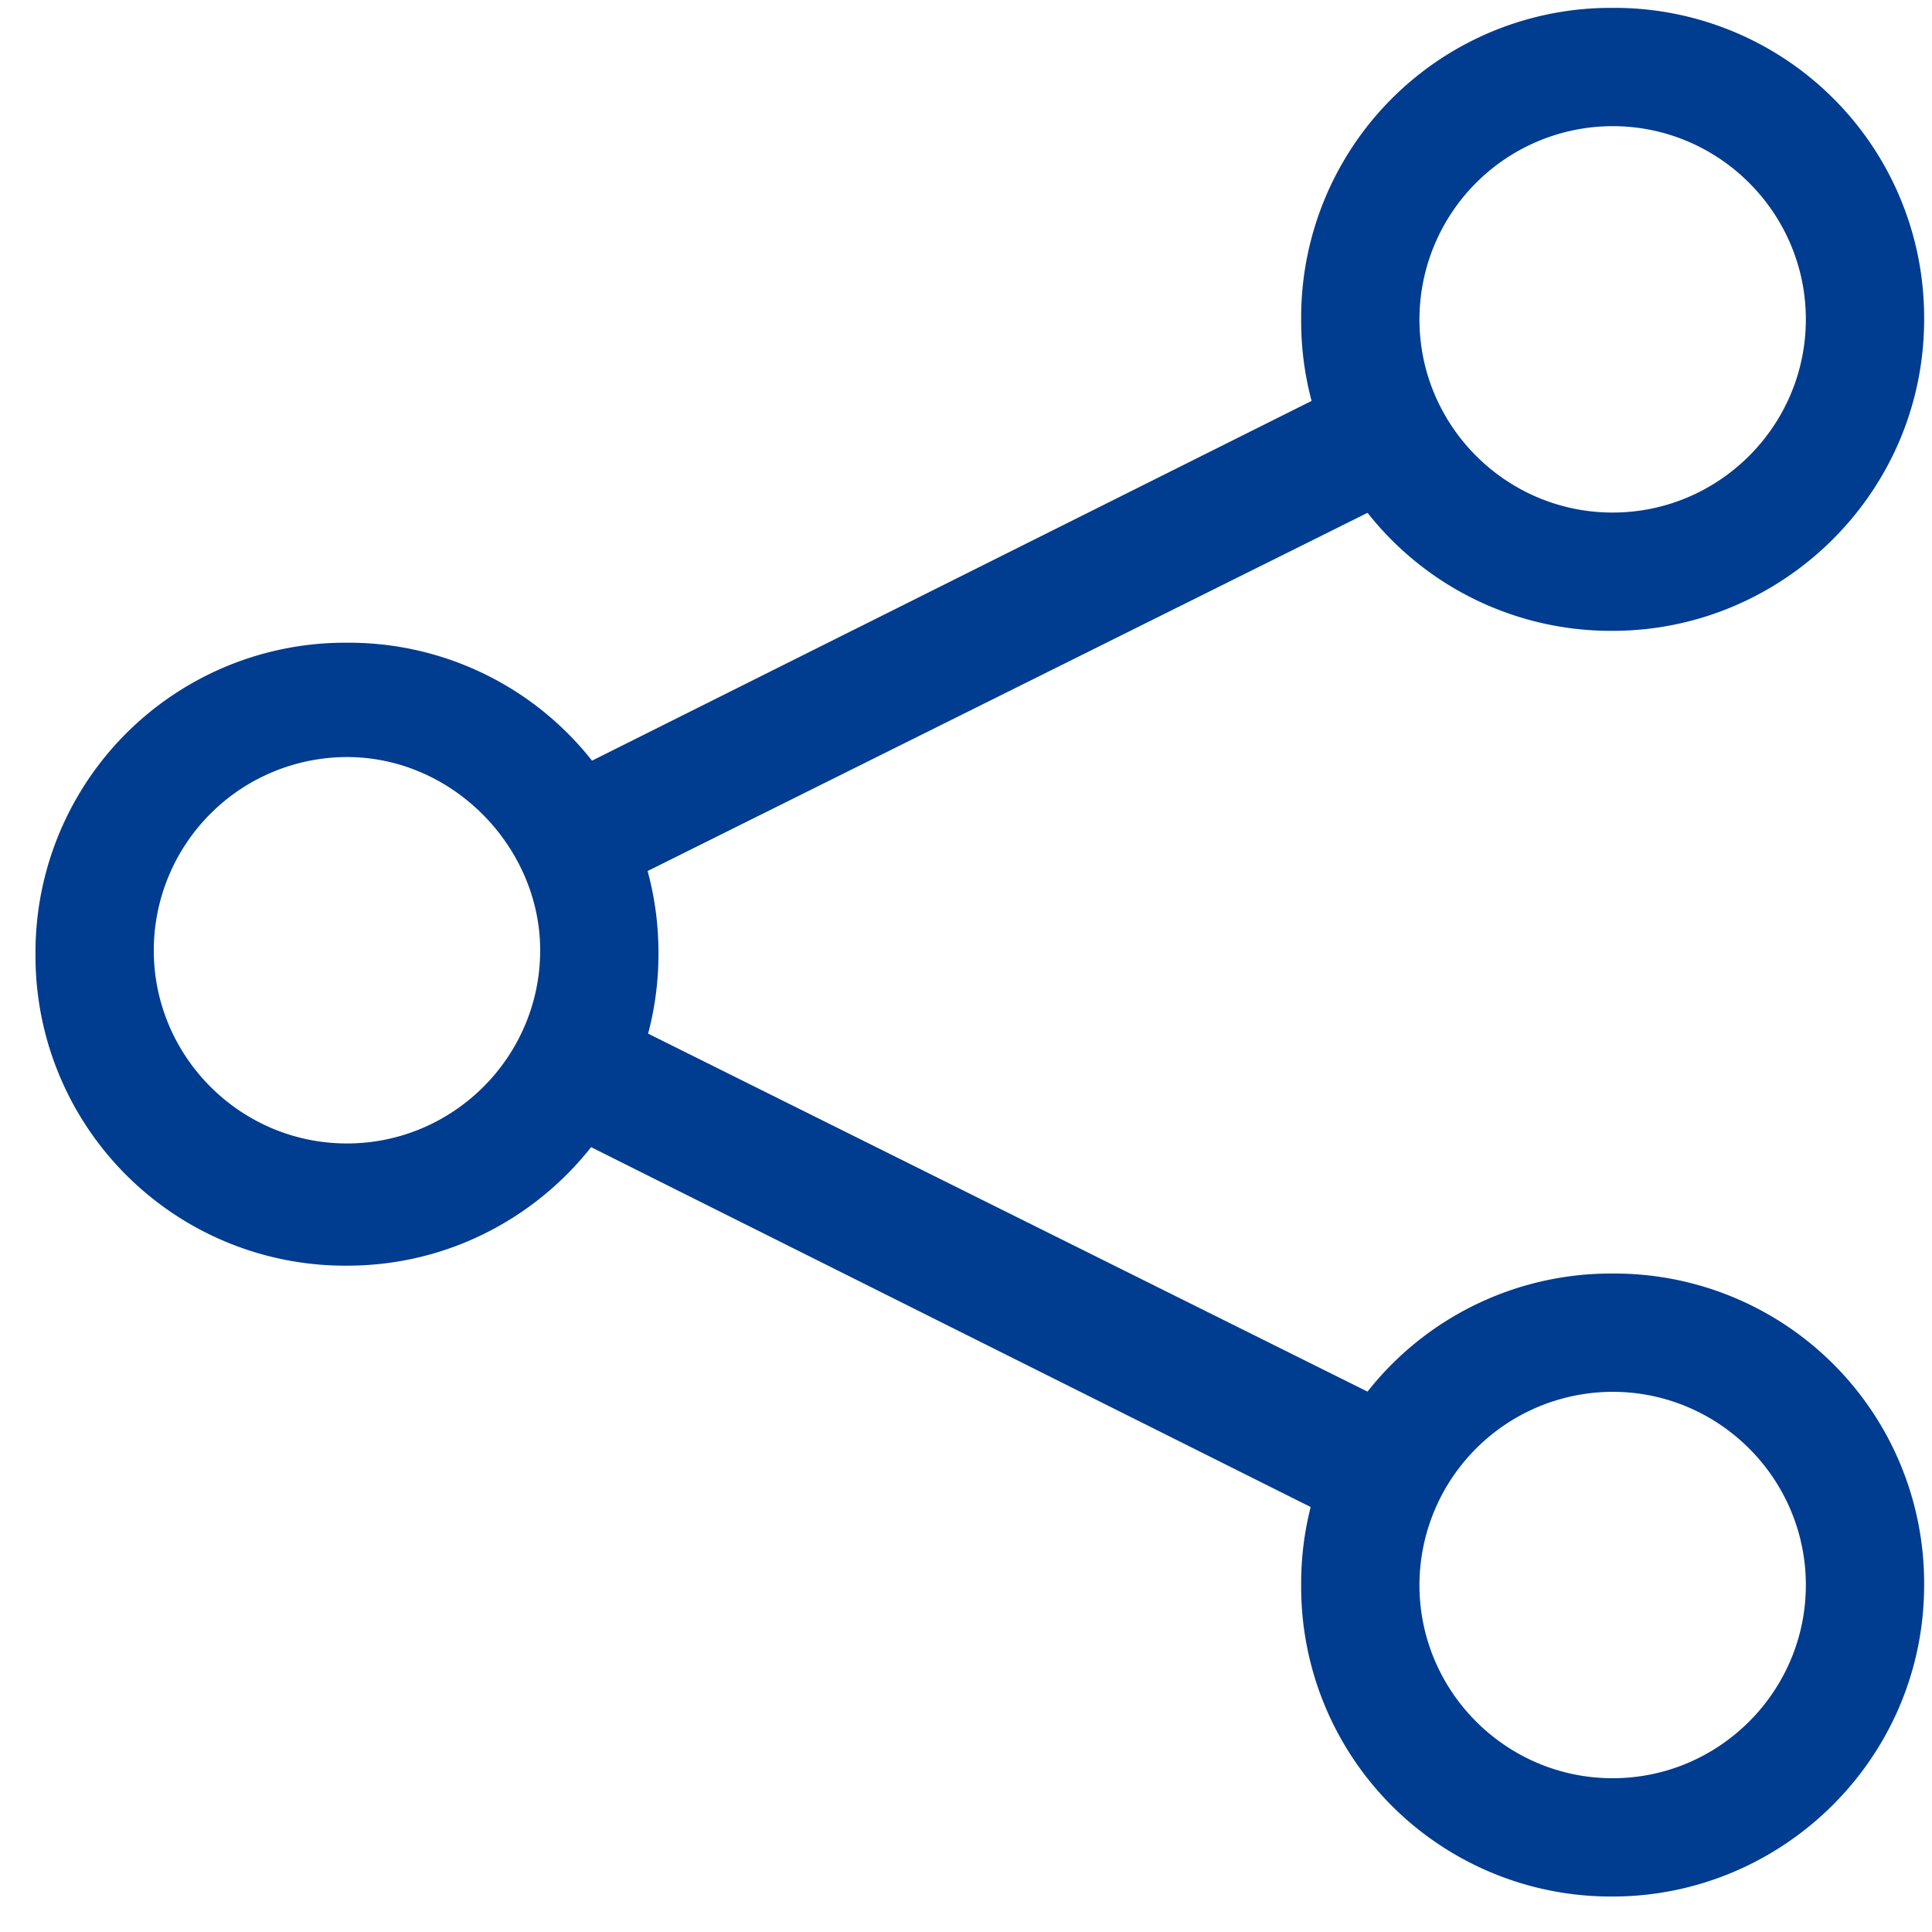 <svg width="27" height="27" viewBox="0 0 27 27" xmlns="http://www.w3.org/2000/svg"><title>if_share_1814118</title><g fill-rule="nonzero" fill="#003C8F"><path d="M4.849 17.688a4.327 4.327 0 0 1-4.353-4.353 4.327 4.327 0 0 1 4.353-4.353 4.327 4.327 0 0 1 4.353 4.353c0 2.37-1.929 4.353-4.353 4.353zm0-7.108a2.704 2.704 0 0 0-2.7 2.7c0 1.487 1.212 2.7 2.7 2.7 1.488 0 2.7-1.213 2.7-2.7 0-1.433-1.212-2.7-2.7-2.7zM22.537 8.816a4.327 4.327 0 0 1-4.353-4.353A4.327 4.327 0 0 1 22.537.11a4.327 4.327 0 0 1 4.353 4.353c0 2.425-1.984 4.353-4.353 4.353zm0-7.053a2.704 2.704 0 0 0-2.7 2.7c0 1.488 1.212 2.7 2.7 2.7 1.487 0 2.7-1.212 2.7-2.7 0-1.487-1.213-2.7-2.7-2.7zM22.537 26.504a4.327 4.327 0 0 1-4.353-4.353 4.327 4.327 0 0 1 4.353-4.353 4.327 4.327 0 0 1 4.353 4.353c0 2.425-1.984 4.353-4.353 4.353zm0-7.053a2.704 2.704 0 0 0-2.7 2.7c0 1.488 1.212 2.7 2.7 2.7 1.487 0 2.7-1.212 2.7-2.7 0-1.488-1.213-2.7-2.7-2.7z"/><path d="M18.955 21.38l-11.35-5.676.77-1.598 11.407 5.676-.827 1.598M8.376 12.508l-.772-1.543L18.955 5.29l.827 1.543-11.406 5.675"/></g></svg>